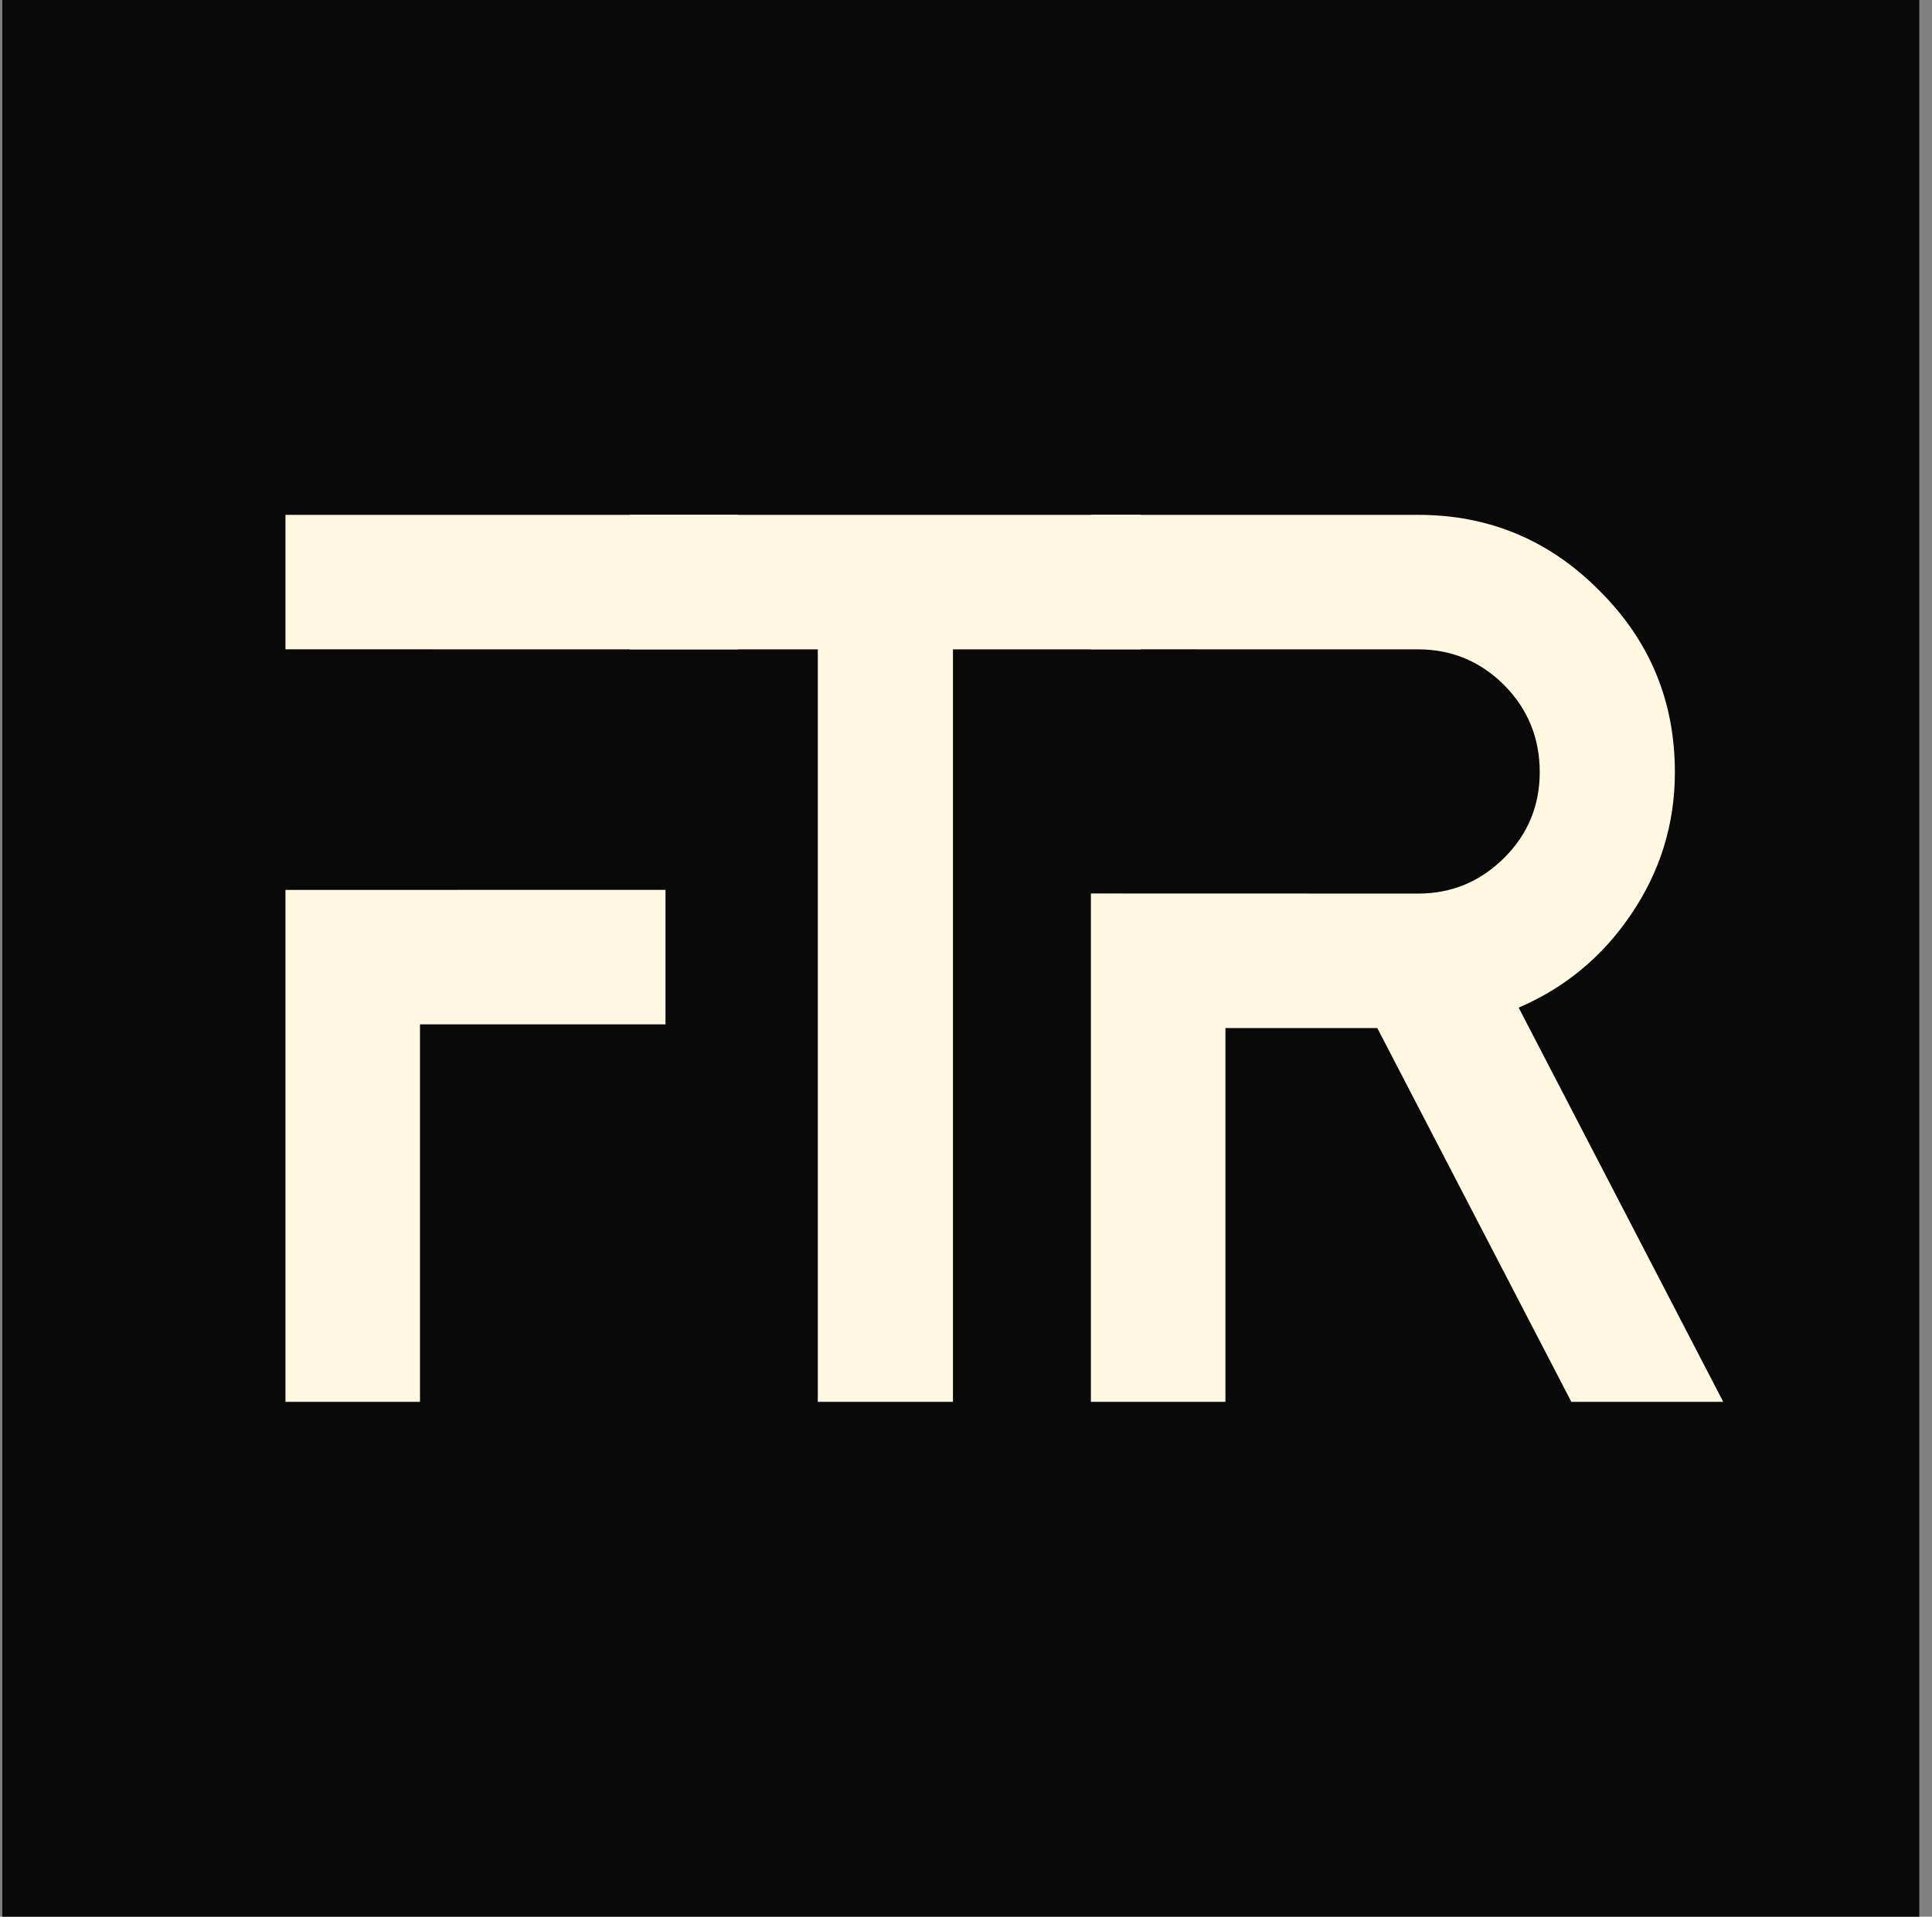 <svg width="129" height="128" viewBox="0 0 129 128" fill="none" xmlns="http://www.w3.org/2000/svg">
<rect x="0" y="0" width="129" height="128" fill="#808080" stroke="none"/>
<rect width="128" height="128" transform="translate(0.15)" fill="#090909"/>
<path d="M42.063 34.383H76.171V43.365H63.629V93.617H54.605V43.365H42.063V34.383Z" fill="#FEF7E1"/>
<path d="M44.435 59.426V68.408H28.043V93.617H19.061V59.429L44.435 59.426ZM49.278 43.365L19.061 43.362V34.383H49.278V43.365Z" fill="#FEF7E1"/>
<path d="M94.695 34.383C99.414 34.383 103.443 36.066 106.782 39.433C110.149 42.772 111.832 46.815 111.832 51.561C111.832 55.038 110.852 58.212 108.893 61.082C106.989 63.897 104.491 65.966 101.401 67.291L115.061 93.617H104.919L91.963 68.657H81.822V93.617H72.839V59.668L94.695 59.674C96.93 59.674 98.848 58.874 100.449 57.274C102.022 55.701 102.808 53.797 102.808 51.561C102.808 49.298 102.022 47.367 100.449 45.766C98.848 44.166 96.93 43.365 94.695 43.365L72.839 43.362V34.383H94.695Z" fill="#FEF7E1"/>
</svg>
